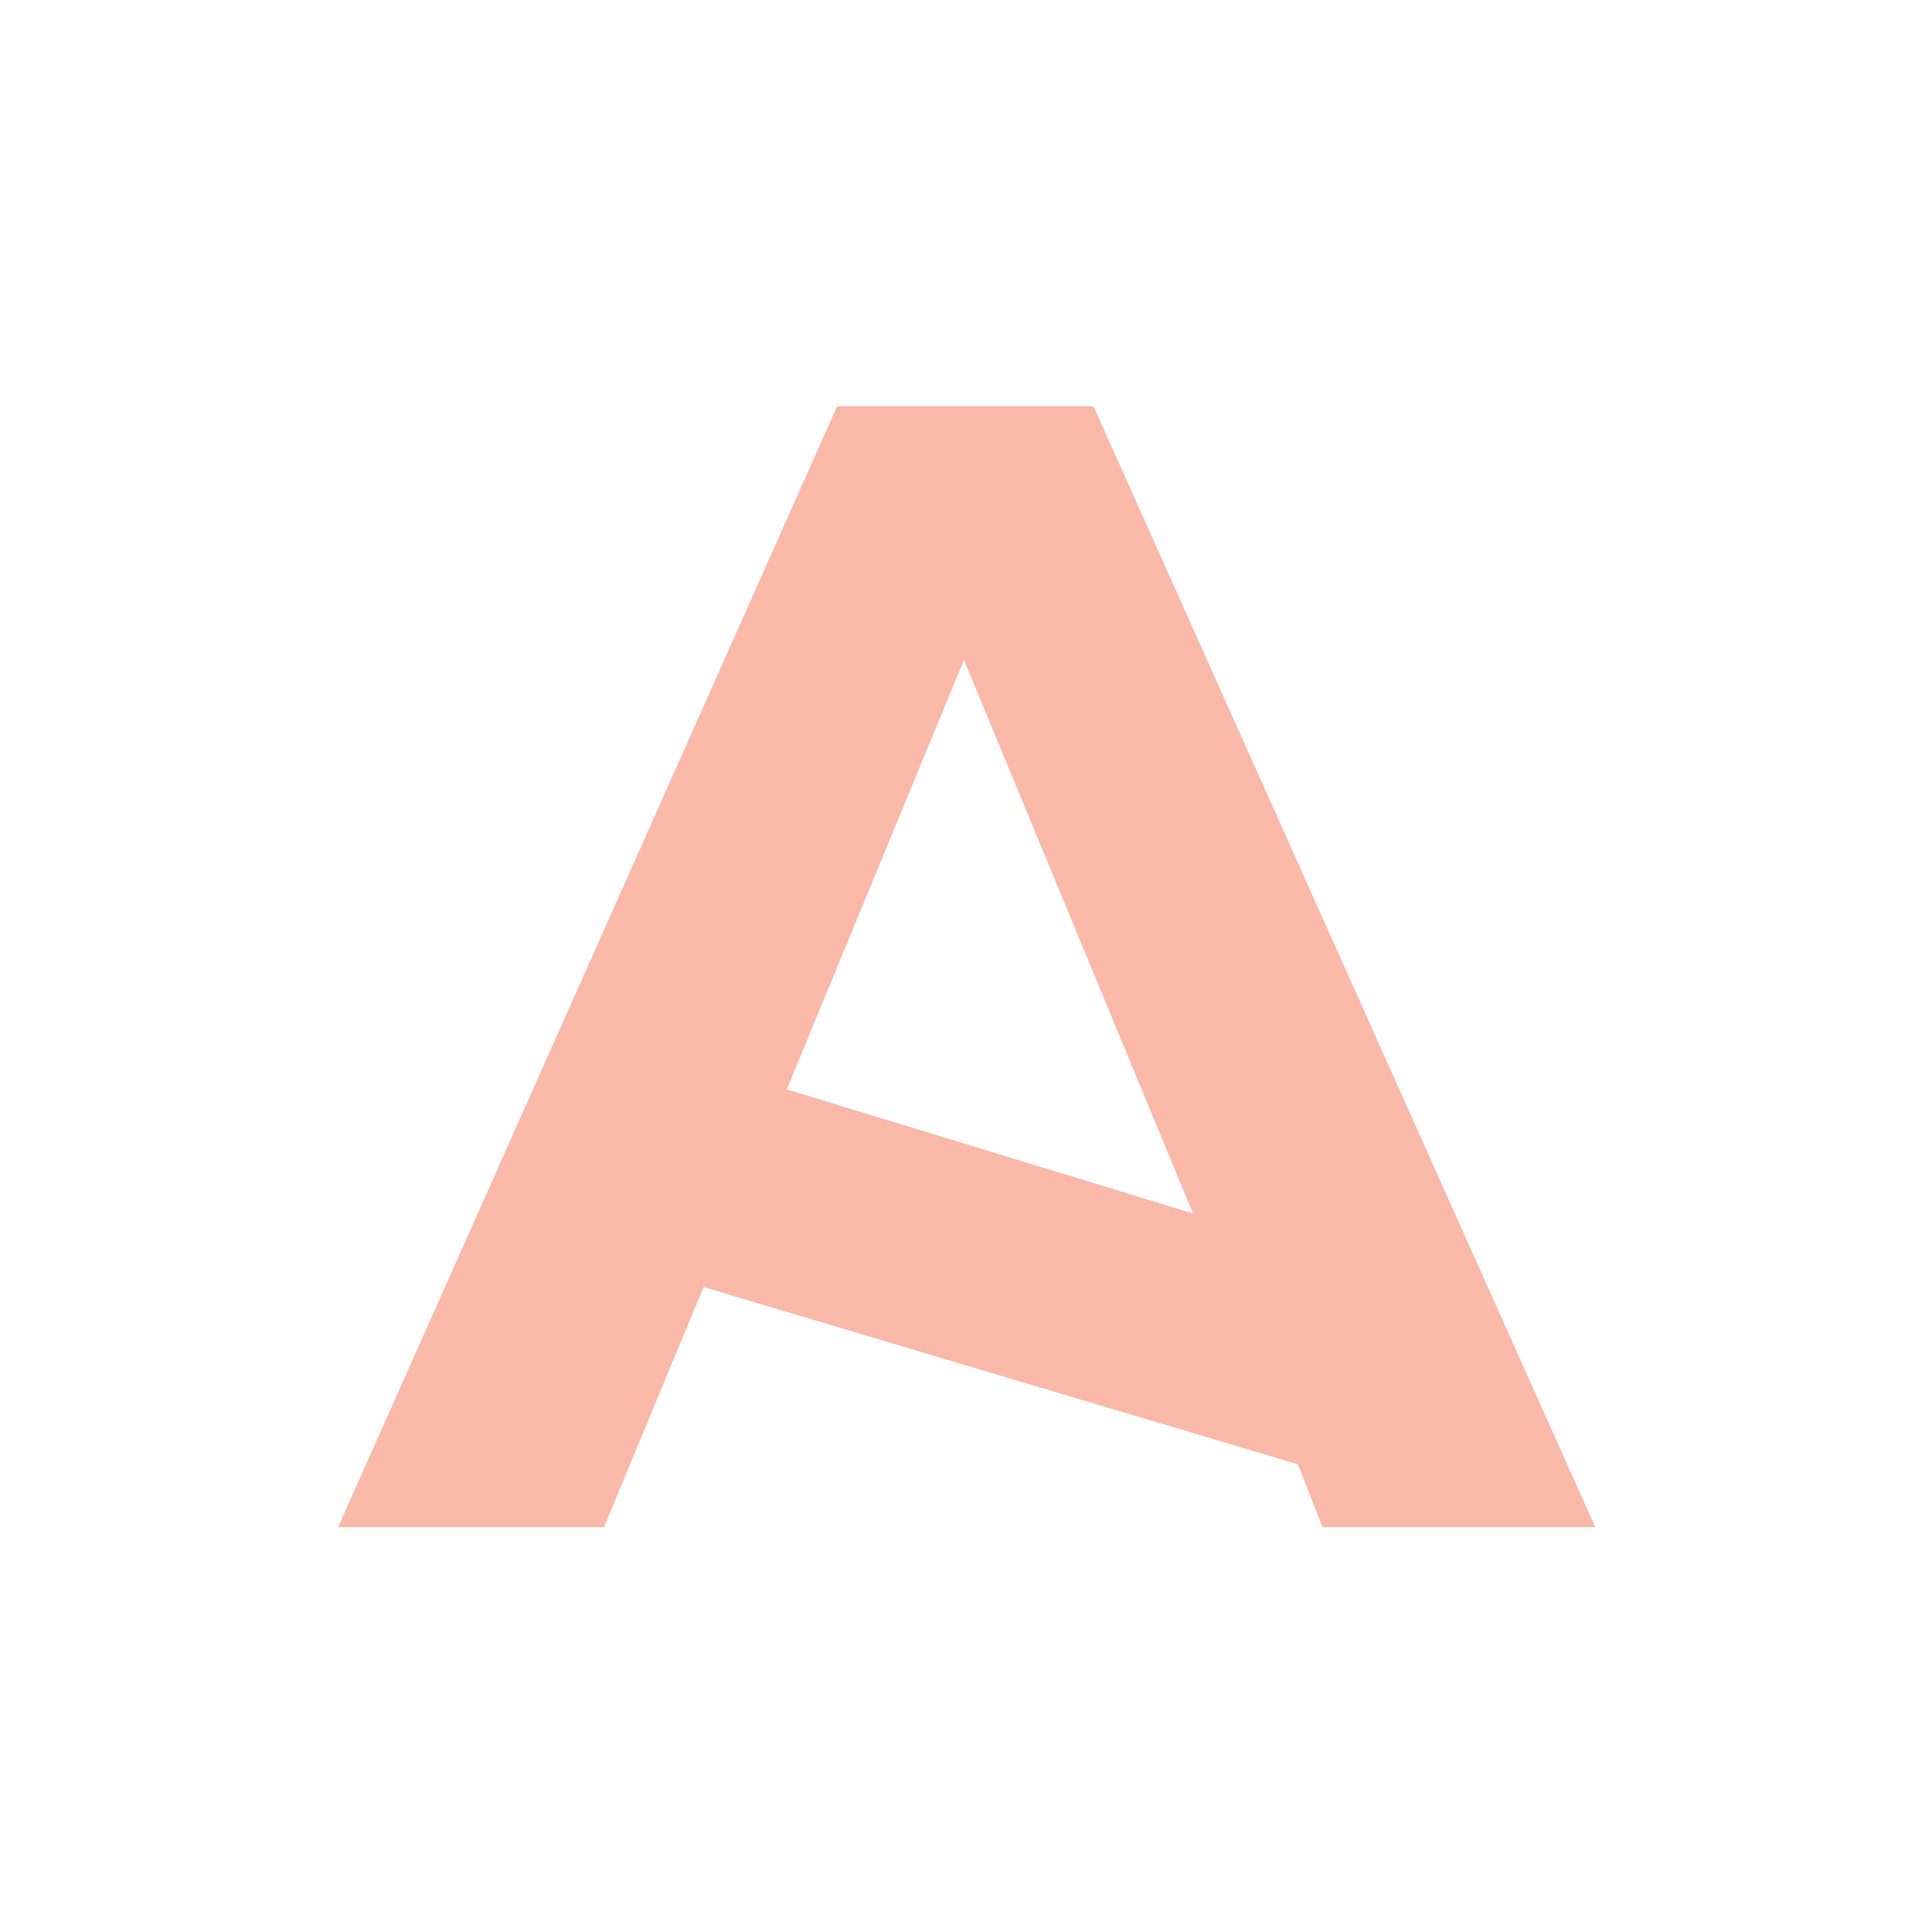 <svg xmlns="http://www.w3.org/2000/svg" xmlns:xlink="http://www.w3.org/1999/xlink" id="Layer_1" x="0px" y="0px" viewBox="0 0 141.7 141.7" style="enable-background:new 0 0 141.7 141.7;" xml:space="preserve"><style type="text/css">	.st0{fill:#FAB8A8;}</style><g>	<path class="st0" d="M80.2,29.8H61.4L24.8,112h19.5l7.3-17.6l43.6,13L97,112h20L80.2,29.8z M57.7,79.9l13-31.5l16.8,40.6L57.7,79.9  z"></path></g></svg>